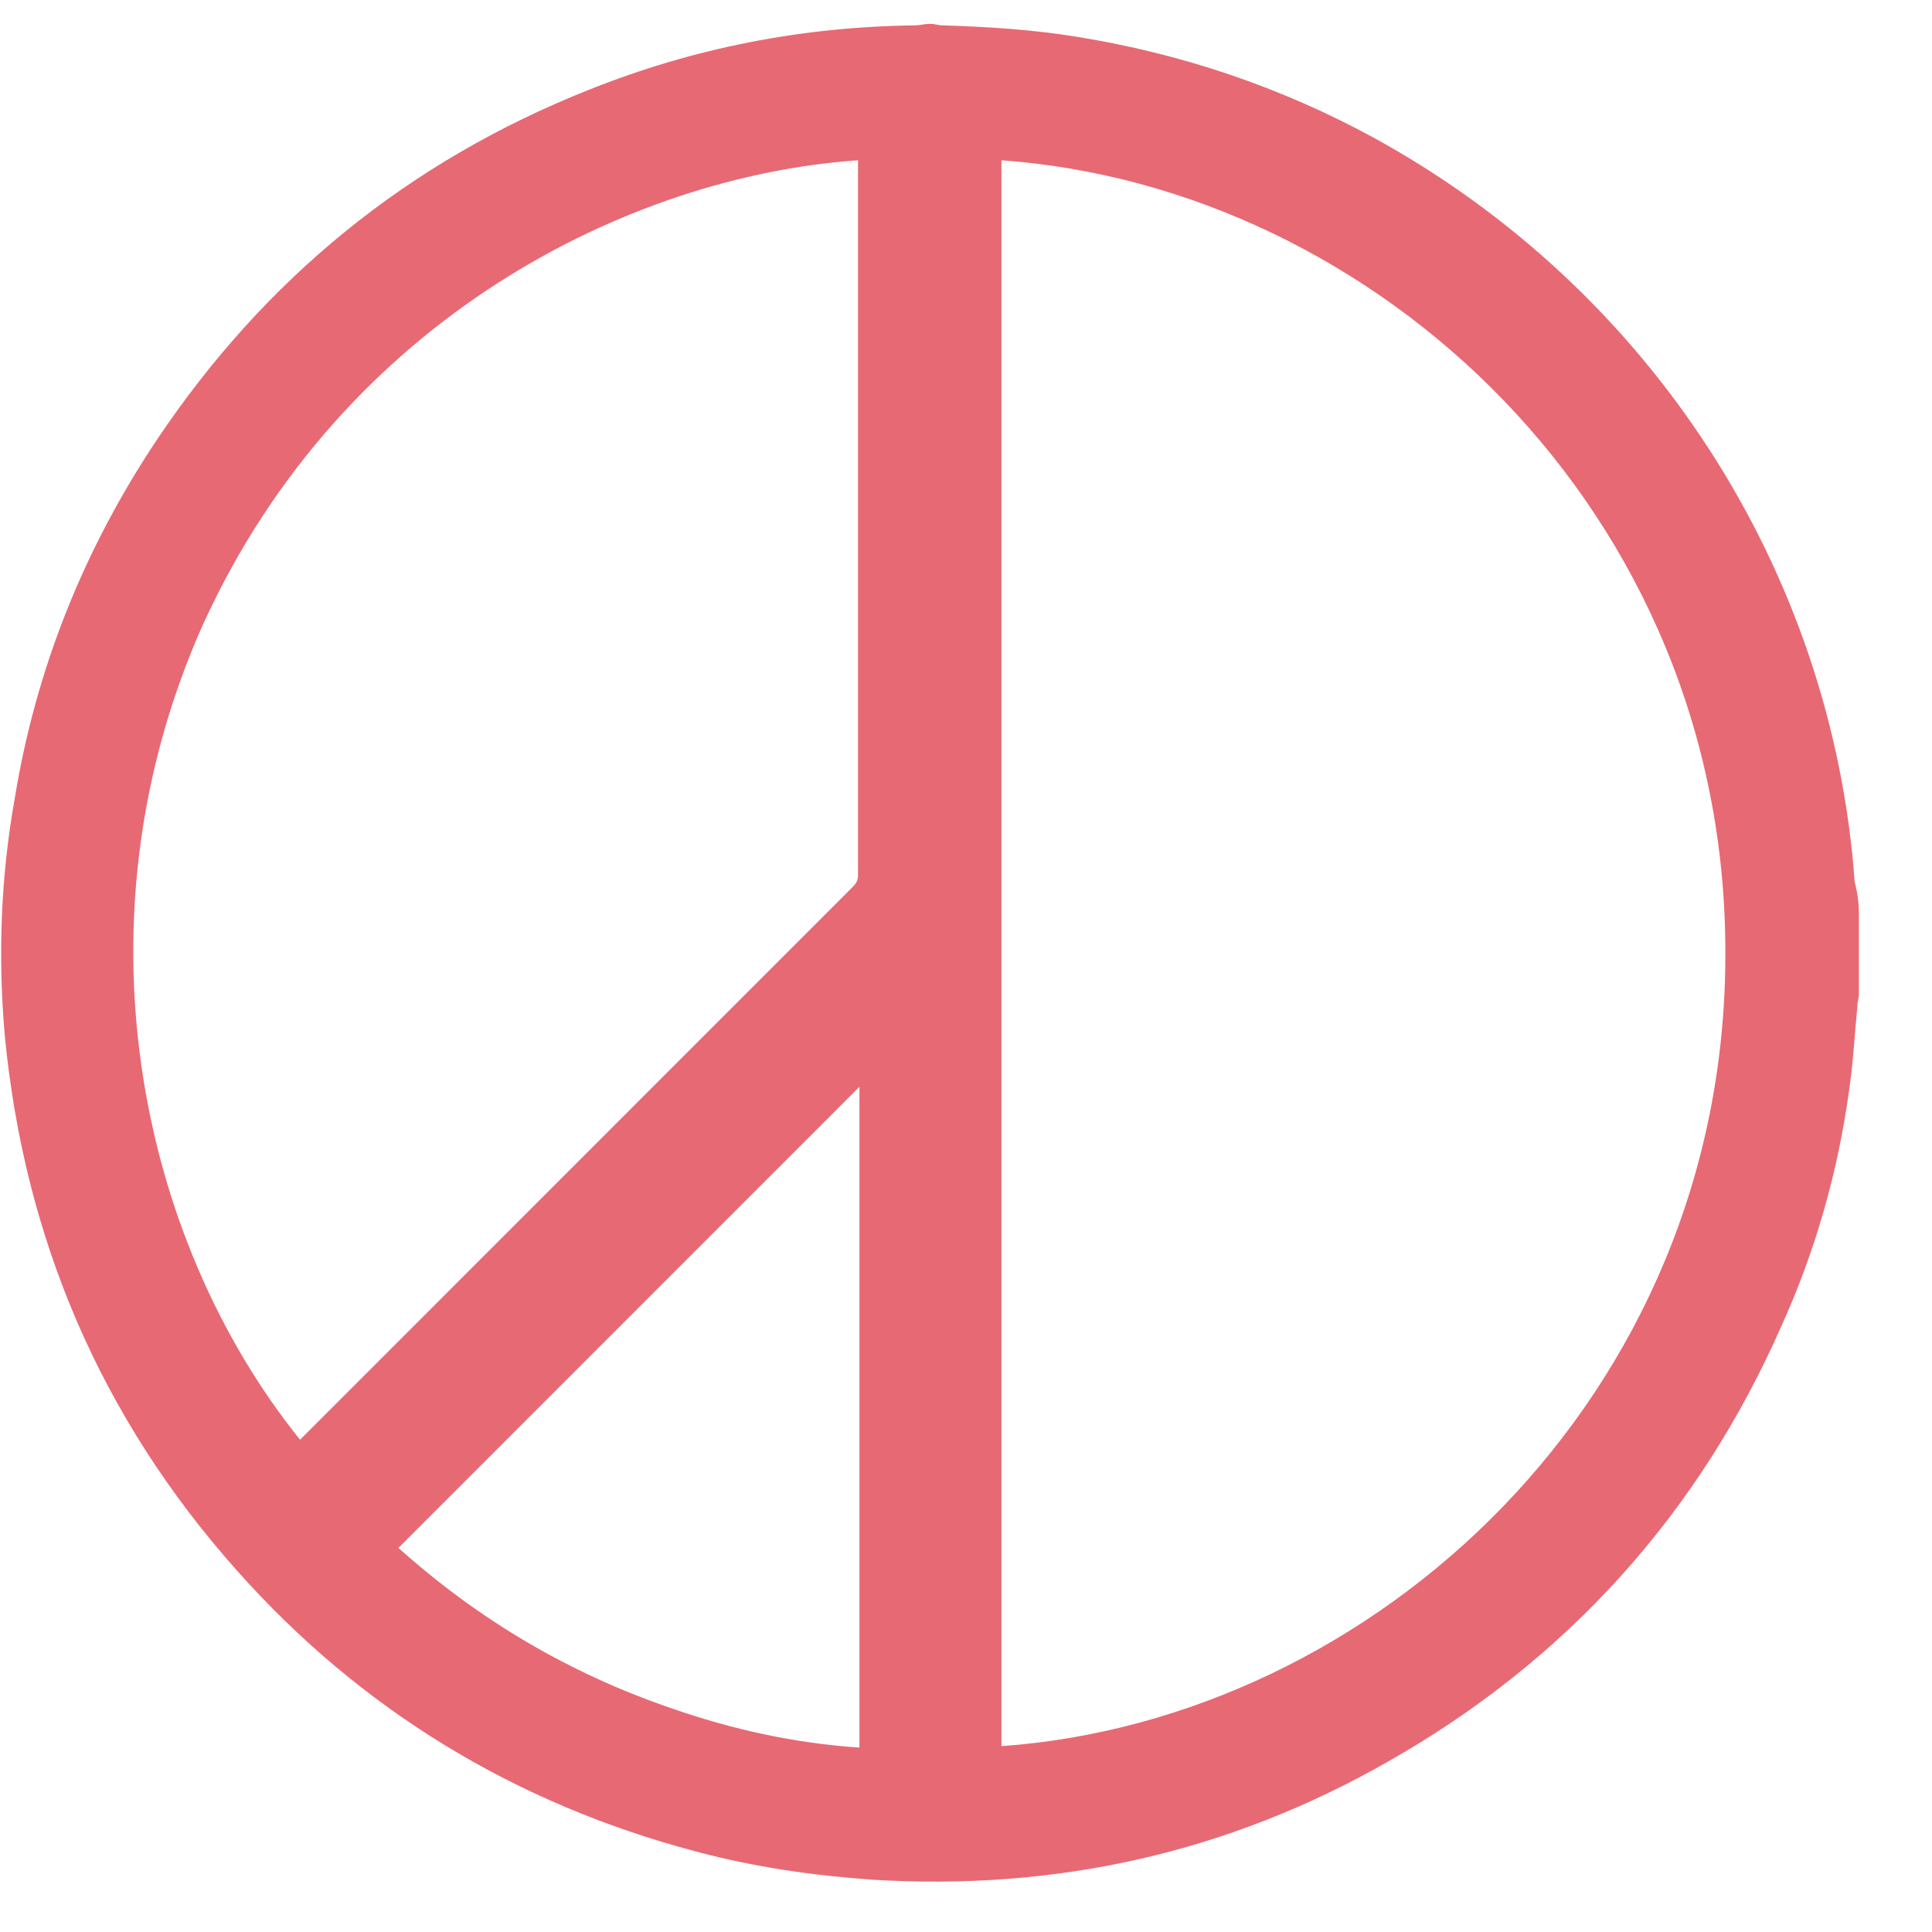 <svg width="26" height="26" viewBox="0 0 26 26" fill="none" xmlns="http://www.w3.org/2000/svg">
<path d="M25.016 12.299C25.016 12.658 25.016 13.018 25.016 13.377C25.016 13.434 24.997 13.472 24.997 13.528C24.959 13.907 24.94 14.304 24.883 14.682C24.732 15.78 24.429 16.839 23.975 17.842C22.859 20.377 21.081 22.345 18.679 23.707C16.522 24.937 14.215 25.448 11.737 25.296C10.942 25.24 10.148 25.126 9.372 24.918C6.932 24.275 4.851 23.007 3.187 21.134C1.352 19.072 0.33 16.669 0.065 13.944C-0.029 12.866 0.009 11.807 0.198 10.747C0.482 9.006 1.125 7.398 2.108 5.923C3.565 3.747 5.494 2.176 7.916 1.212C9.334 0.644 10.791 0.36 12.323 0.341C12.38 0.341 12.437 0.322 12.493 0.322C12.512 0.322 12.512 0.322 12.531 0.322C12.588 0.322 12.626 0.341 12.682 0.341C13.288 0.36 13.893 0.398 14.479 0.493C15.898 0.72 17.241 1.174 18.49 1.855C22.216 3.898 24.656 7.682 24.959 11.863C24.997 12.015 25.016 12.147 25.016 12.299ZM13.477 2.157C13.477 9.271 13.477 16.385 13.477 23.499C18.49 23.14 23.219 18.807 23.219 12.847C23.238 6.869 18.509 2.517 13.477 2.157ZM4.038 19.375C4.057 19.356 4.076 19.337 4.095 19.318C6.554 16.858 9.013 14.399 11.472 11.939C11.528 11.882 11.547 11.844 11.547 11.769C11.547 8.609 11.547 5.431 11.547 2.271C11.547 2.233 11.547 2.195 11.547 2.157C8.502 2.366 4.624 4.258 2.733 8.401C0.973 12.336 1.844 16.65 4.038 19.375ZM11.566 14.626C9.505 16.688 7.443 18.75 5.362 20.831C6.44 21.796 7.651 22.515 9.032 22.988C9.845 23.272 10.696 23.461 11.566 23.518C11.566 20.529 11.566 17.577 11.566 14.626Z" fill="#E76974"/>
</svg>
